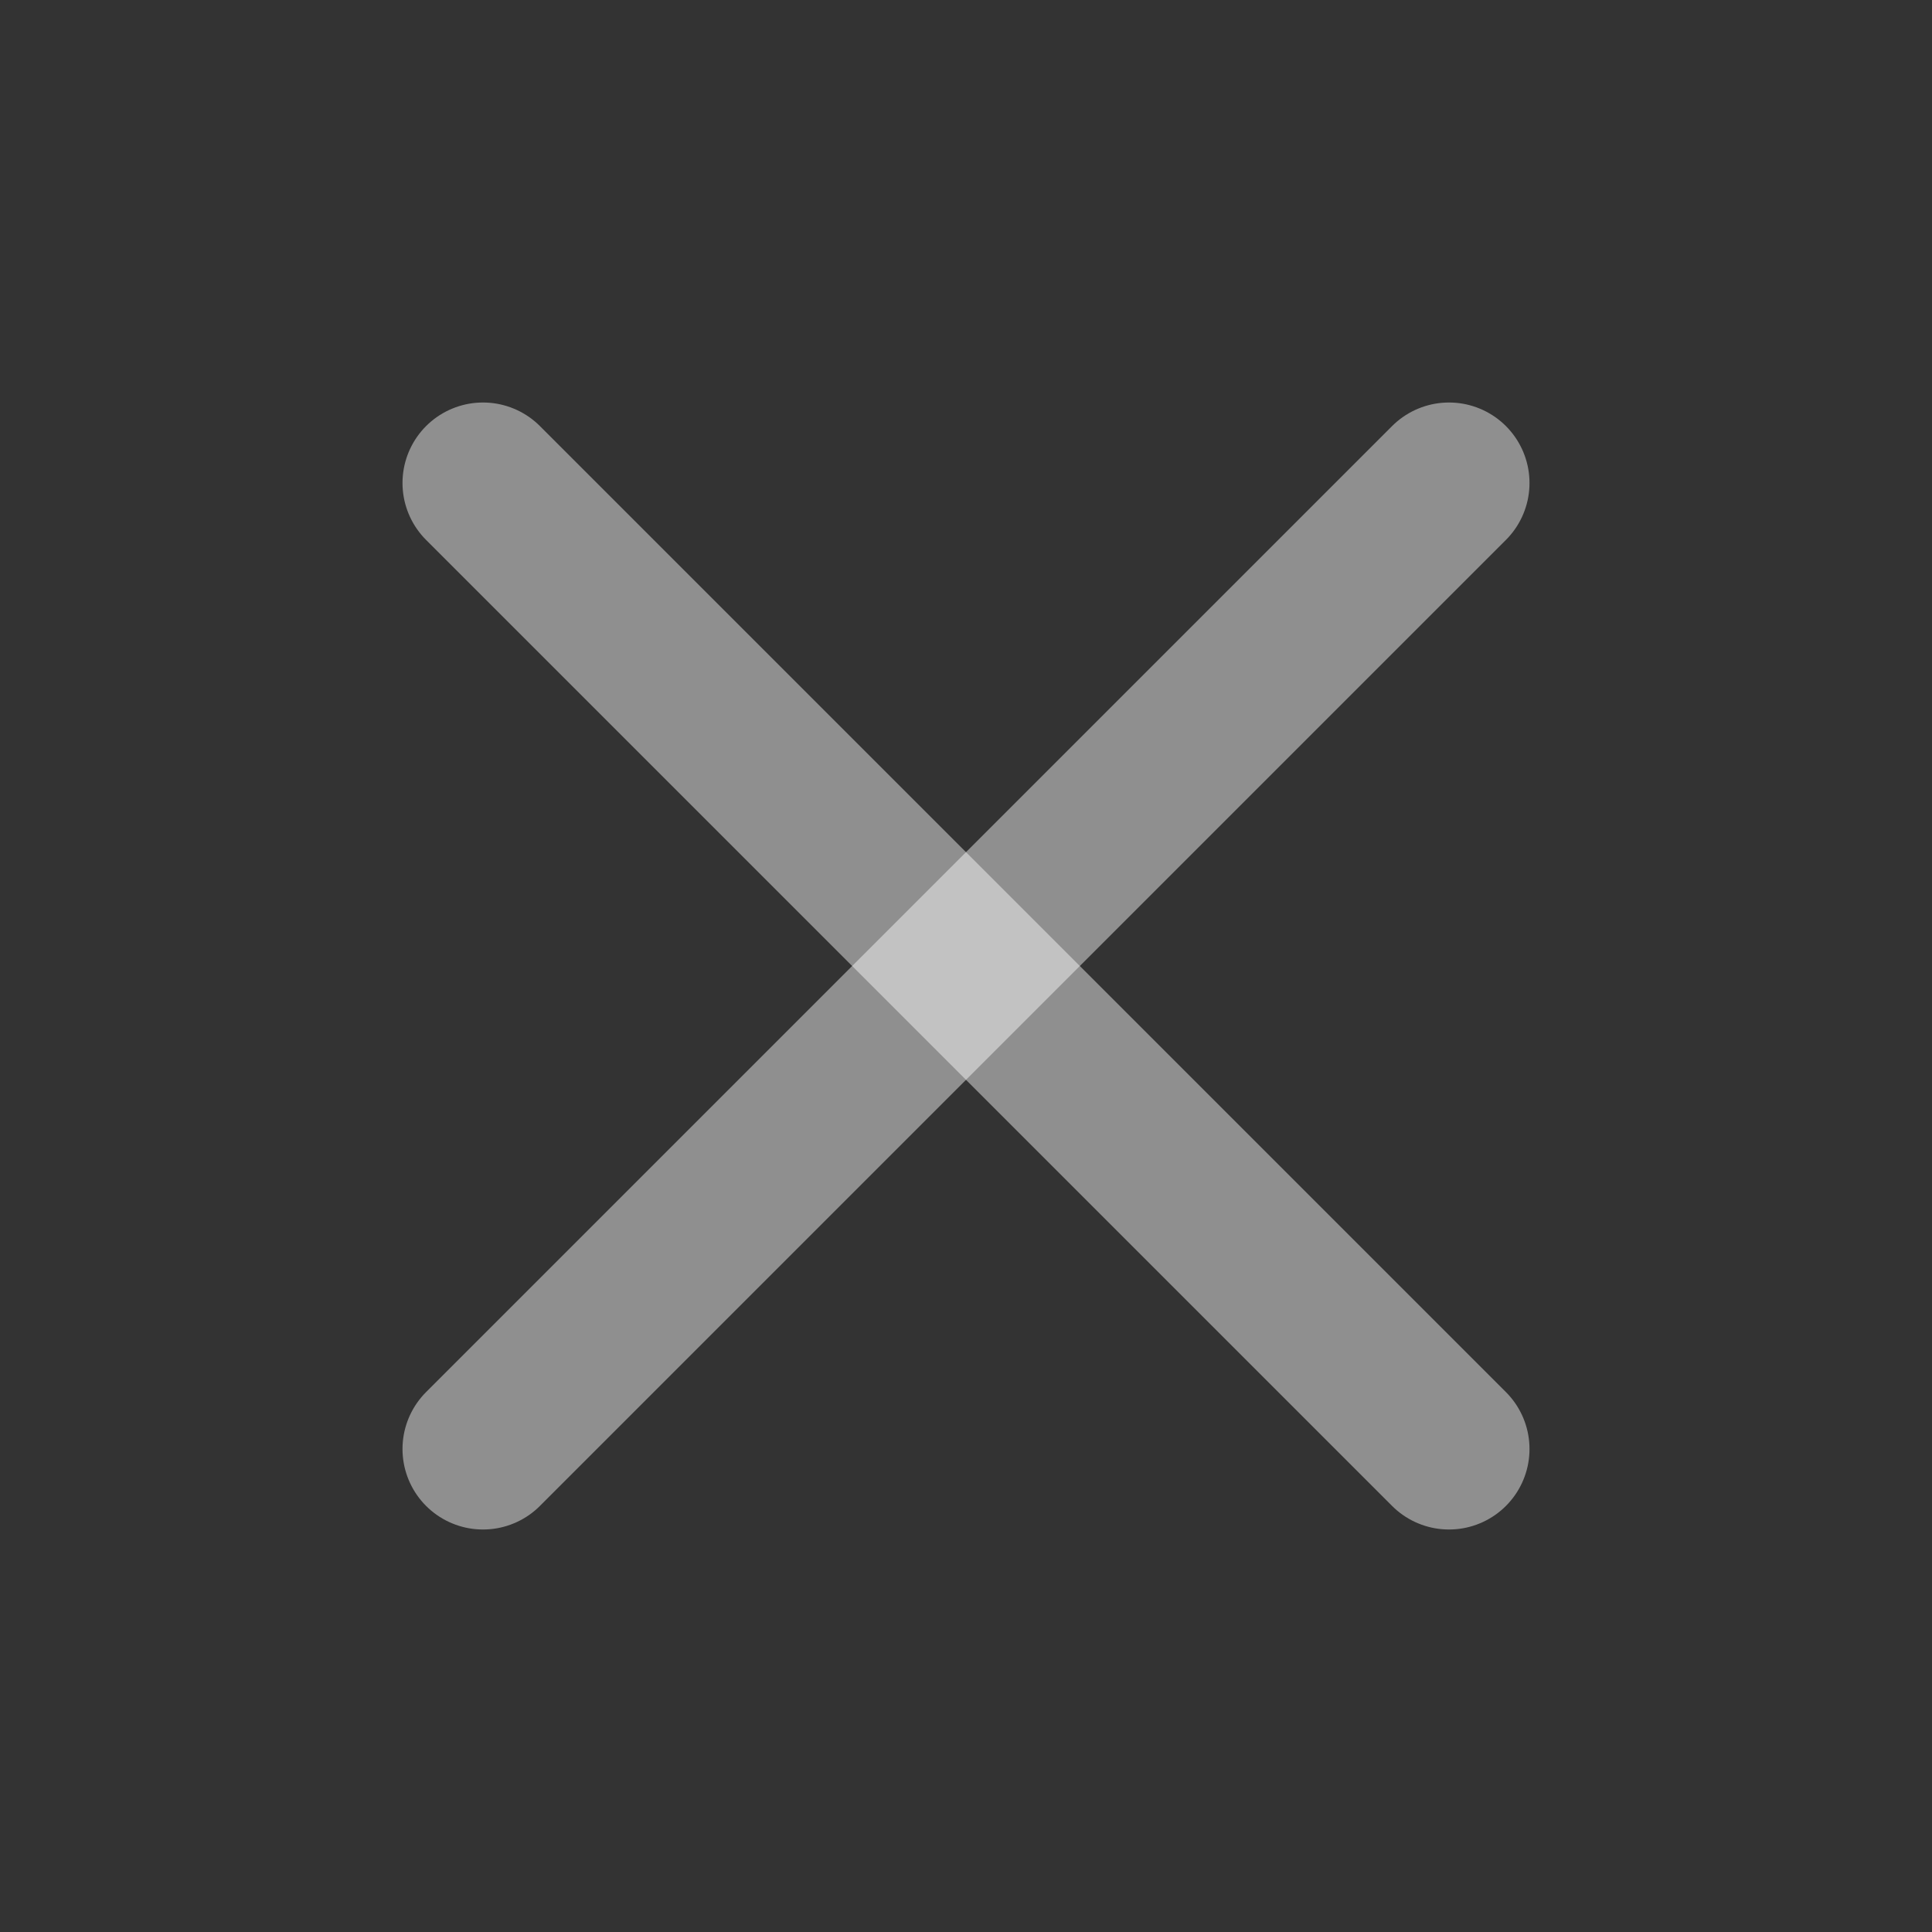 <svg preserveAspectRatio="none" width="100%" height="100%" overflow="visible" style="display: block;" viewBox="0 0 12 12" fill="none" xmlns="http://www.w3.org/2000/svg">
<rect x="0" y="0" width="12" height="12" fill="#333333" stroke="none"/>
<g id="Frame">
<path id="Vector" d="M9 3L3 9" stroke="white" stroke-opacity="0.45" stroke-linecap="round" stroke-linejoin="round"/>
<path id="Vector_2" d="M3 3L9 9" stroke="white" stroke-opacity="0.45" stroke-linecap="round" stroke-linejoin="round"/>
</g>
</svg>
